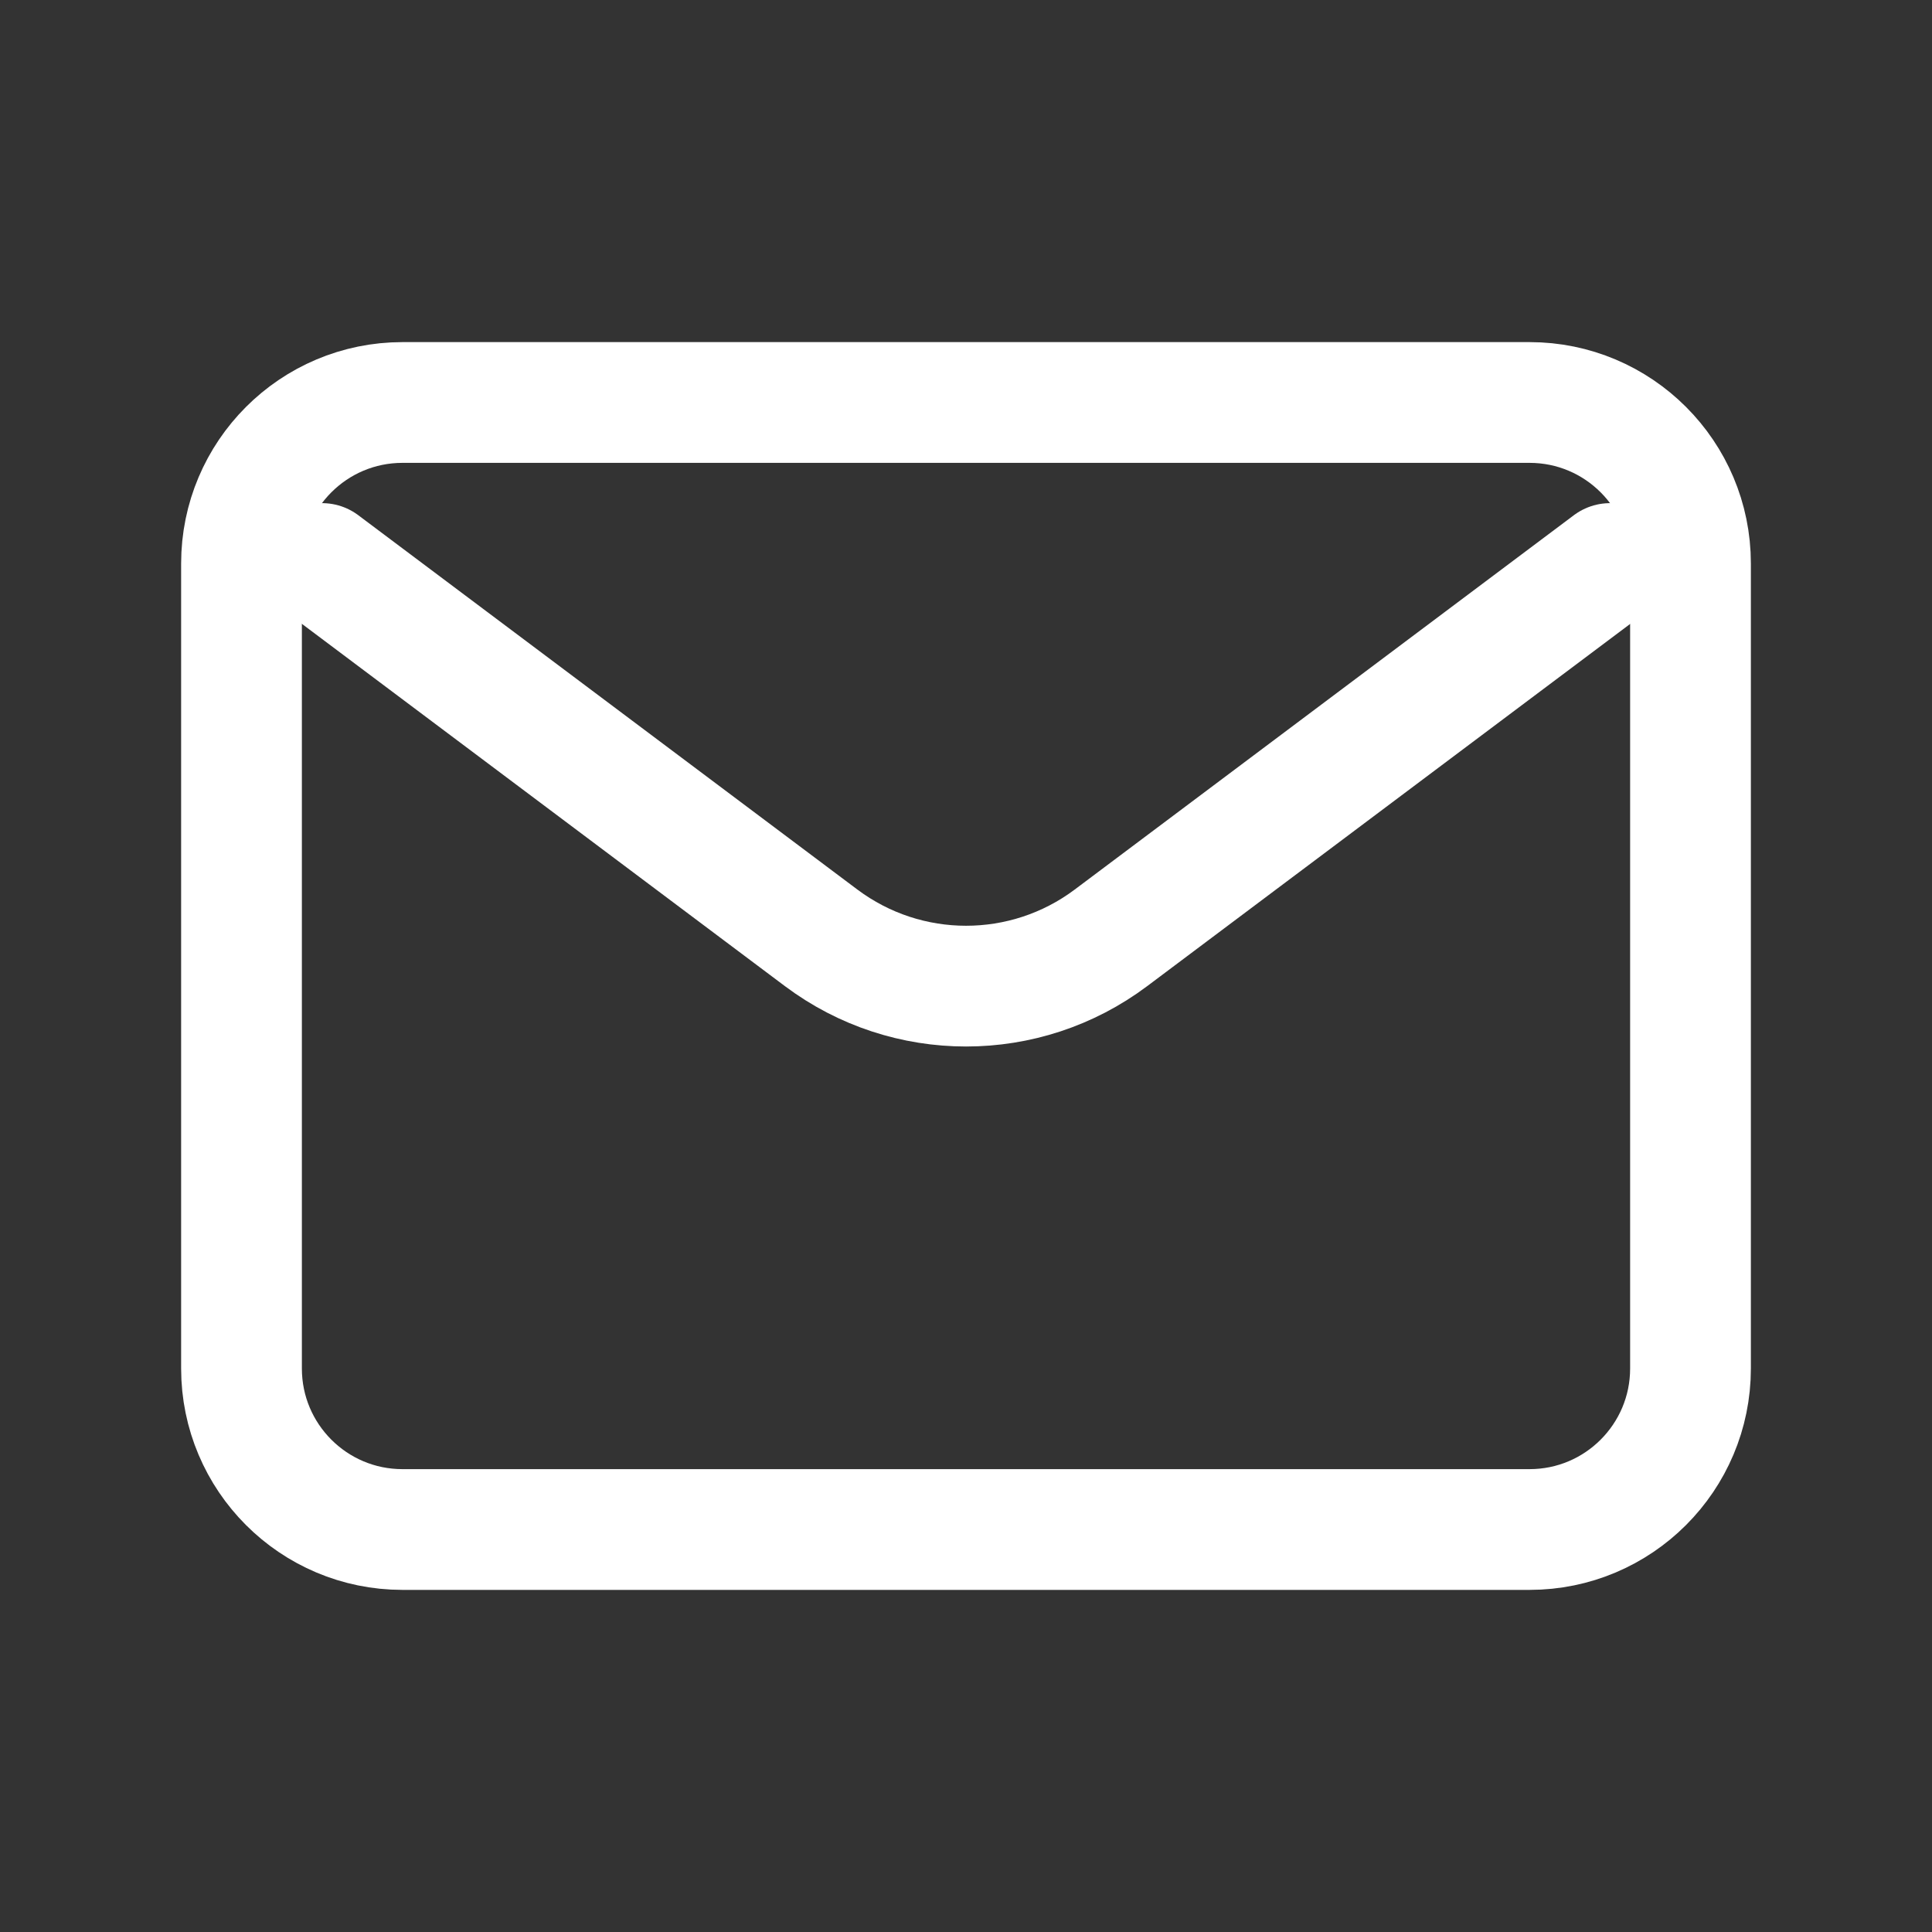 <svg width="40" height="40" viewBox="0 0 40 40" fill="none" xmlns="http://www.w3.org/2000/svg">
<rect x="0" y="0" width="40" height="40" fill="#333333" stroke="none"/>
<path d="M6.668 11.667L17.001 19.417C18.779 20.75 21.224 20.75 23.001 19.417L33.335 11.667" stroke="white" stroke-width="2.5" stroke-linecap="round" stroke-linejoin="round"/>
<path d="M31.667 8.333H8.333C6.492 8.333 5 9.826 5 11.667V28.333C5 30.174 6.492 31.667 8.333 31.667H31.667C33.508 31.667 35 30.174 35 28.333V11.667C35 9.826 33.508 8.333 31.667 8.333Z" stroke="white" stroke-width="2.5" stroke-linecap="round"/>
</svg>
